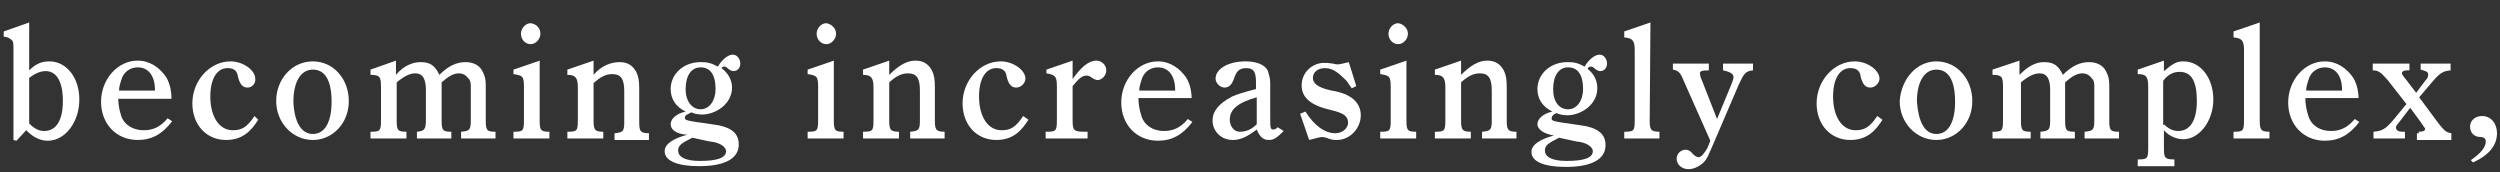 <?xml version="1.0" encoding="utf-8"?>
<!-- Generator: Adobe Illustrator 24.0.1, SVG Export Plug-In . SVG Version: 6.00 Build 0)  -->
<svg version="1.1"
	 id="svg3" xmlns:cc="http://creativecommons.org/ns#" xmlns:dc="http://purl.org/dc/elements/1.1/" xmlns:inkscape="http://www.inkscape.org/namespaces/inkscape" xmlns:rdf="http://www.w3.org/1999/02/22-rdf-syntax-ns#" xmlns:sodipodi="http://sodipodi.sourceforge.net/DTD/sodipodi-0.dtd" xmlns:svg="http://www.w3.org/2000/svg"
	 xmlns="http://www.w3.org/2000/svg" xmlns:xlink="http://www.w3.org/1999/xlink" x="0px" y="0px" width="334px" height="23px"
	 viewBox="0 0 334 23" style="enable-background:new 0 0 334 23;" xml:space="preserve">
<rect x="0" y="0" width="334" height="23" fill="#333333" stroke="none"/>
<style type="text/css">
	.st0{fill:#FFFFFF;}
</style>
<sodipodi:namedview  bordercolor="#666666" borderopacity="1" fit-margin-bottom="0" fit-margin-left="0" fit-margin-right="0" fit-margin-top="0" gridtolerance="10" guidetolerance="10" id="namedview5" inkscape:current-layer="layer2" inkscape:cx="156.8049" inkscape:cy="-122.04915" inkscape:pageopacity="0" inkscape:pageshadow="2" inkscape:window-height="1057" inkscape:window-maximized="1" inkscape:window-width="1920" inkscape:window-x="-8" inkscape:window-y="-8" inkscape:zoom="2.4640592" objecttolerance="10" pagecolor="#ffffff" showgrid="false">
	</sodipodi:namedview>
<g>
	<path class="st0" d="M3.9,9.4c0.9-0.9,1.7-1.2,2.7-1.2c2.3,0,4,2.2,4,5.1c0,3-1.9,5.5-4.2,5.5c-1,0-1.9-0.4-2.9-1.4l-1.3,1.4
		l-0.4-0.1v-12c0-0.9,0-1.2-0.3-1.4c-0.2-0.2-0.6-0.4-1-0.4V4.2L3.9,3V9.4z M3.9,16.5c0.7,0.7,1.3,1,2,1c1.6,0,2.5-1.4,2.5-4
		c0-2.7-0.9-4-2.3-4c-0.7,0-1.4,0.3-2.2,0.9C3.9,10.4,3.9,16.5,3.9,16.5z"/>
	<path class="st0" d="M15.8,13.2c0,0.6,0.1,1.4,0.4,2.3c0.4,1.2,1.6,1.9,3,1.9c1.2,0,2.2-0.4,3.2-1.6l0.6,0.4
		c-1.3,1.7-2.7,2.5-4.6,2.5c-2.9,0-4.9-2.2-4.9-5.1c0-3,2.2-5.5,4.9-5.5c1.6,0,2.9,0.9,3.8,2.2c0.6,1,0.7,2.2,0.7,2.6v0.3
		C22.9,13.2,15.8,13.2,15.8,13.2z M20.7,12.1V12c0-1.9-0.9-3-2.3-3c-1,0-1.9,0.6-2.2,1.7c-0.1,0.3-0.3,0.9-0.3,1.4
		C15.9,12.1,20.7,12.1,20.7,12.1z"/>
	<path class="st0" d="M34.5,16c-0.9,1.4-2,2.7-4.3,2.7c-2.6,0-4.5-2-4.5-4.9c0-3,2.3-5.6,5.1-5.6c1.7,0,3.3,1.2,3.3,2.3
		c0.1,0.6-0.4,1.2-1,1.2s-1-0.3-1.3-1.4c-0.1-0.9-0.6-1.2-1.4-1.2c-1.4,0-2.3,1.4-2.3,3.8c0,2.7,1.2,4.5,3,4.5
		c1.2,0,1.9-0.4,2.9-1.9L34.5,16z"/>
	<path class="st0" d="M41.8,8.2c2.7,0,4.8,2.3,4.8,5.3s-2.2,5.2-4.8,5.2c-2.7,0-4.9-2.3-4.9-5.2C36.9,10.6,39,8.2,41.8,8.2z
		 M41.8,17.9c1.6,0,2.5-1.6,2.5-4.3c0-2.9-0.9-4.3-2.5-4.3s-2.6,1.6-2.6,4.3C39.3,16.2,40.2,17.9,41.8,17.9z"/>
	<path class="st0" d="M52.9,8.1V10c1-1.2,2.2-1.7,3.3-1.7c1.2,0,1.9,0.4,2.5,1.7c1.2-1.2,2.3-1.7,3.5-1.7c1,0,1.9,0.4,2.3,1.3
		c0.3,0.6,0.4,1,0.4,1.9V16c0,1.4,0.1,1.6,1.3,1.6v0.9h-4.6v-0.9c1.2-0.1,1.3-0.3,1.3-1.6v-4.2c0-0.6,0-1-0.3-1.3
		c-0.3-0.4-0.7-0.7-1.3-0.7c-0.7,0-1.4,0.4-2.3,1.2v5c0,1.4,0.1,1.6,1.3,1.6v0.9h-4.6v-0.9c1-0.1,1.2-0.3,1.2-1.6v-4
		c0-1.4-0.4-2.2-1.4-2.2c-0.7,0-1.4,0.3-2.5,1.2v5c0,1.4,0.1,1.6,1.3,1.6v0.9h-4.8v-0.9l0,0c1.3,0,1.4-0.1,1.4-1.6v-4.3
		c0-1.4-0.1-1.7-1.4-1.7V9.3L52.9,8.1z"/>
	<path class="st0" d="M72.1,16c0,1.4,0.1,1.6,1.3,1.6v0.9h-4.8v-0.9c1.3,0,1.4-0.1,1.4-1.6v-4.2c0-1.6-0.1-1.7-1.4-1.9V9.3l3.5-1.2
		V16z M72.2,4.5c0,0.7-0.6,1.4-1.3,1.4s-1.3-0.6-1.3-1.4c0-0.7,0.6-1.4,1.3-1.4C71.7,3.2,72.2,3.8,72.2,4.5z"/>
	<path class="st0" d="M79.3,10c1-1.2,2.3-1.7,3.5-1.7c1,0,1.7,0.4,2.2,1.3c0.3,0.6,0.4,1.2,0.4,2.3v4.3c0,1.3,0.1,1.6,1.3,1.6v0.9
		h-4.6v-0.9c1.2-0.1,1.3-0.3,1.3-1.6v-4c0-1.6-0.4-2.3-1.6-2.3c-0.9,0-1.6,0.4-2.5,1.2V16c0,1.3,0.1,1.6,1.3,1.6v0.9h-4.8v-0.9
		c1.3,0,1.4-0.1,1.4-1.6v-4.3c0-1.3-0.3-1.7-1.4-1.7V9.3l3.5-1.2C79.3,8.1,79.3,10,79.3,10z"/>
	<path class="st0" d="M89.6,16.6c0-0.7,0.7-1.4,2-1.7c-1.3-0.6-2-1.7-2-3c0-2,1.7-3.6,4-3.6c0.9,0,1.4,0.1,2.3,0.6
		c0.6-1,1.4-1.6,2-1.6s1,0.6,1,1.2s-0.4,1-0.9,1c-0.1,0-0.3,0-0.7-0.3c-0.3-0.3-0.4-0.3-0.6-0.3S96.5,9,96.4,9.1
		c0.9,0.7,1.4,1.6,1.4,2.6c0,2.2-2.2,3.6-4,3.6c-0.4,0-1.2-0.1-1.4-0.3c-0.6,0.3-0.9,0.4-0.9,0.7c0,0.4,0.1,0.4,3.6,0.9
		c2.6,0.3,3.6,1.2,3.6,2.7c0,1.9-1.9,2.9-5.3,2.9c-2.9,0-4.6-0.7-4.6-2c0-1,1.2-1.7,3-2.2C90.3,17.9,89.6,17.3,89.6,16.6z
		 M92.5,18.4c-1.4,0.7-1.9,1-1.9,1.7c0,0.9,1,1.4,2.9,1.4c2.3,0,3.5-0.4,3.5-1.3c0-0.6-0.9-1.2-2.2-1.3L92.5,18.4z M93.6,14.6
		c1.2,0,2-1.2,2-2.7c0-1.9-0.7-2.9-2-2.9s-2,1.2-2,2.9S92.5,14.6,93.6,14.6z"/>
	<path class="st0" d="M111.4,16c0,1.4,0.1,1.6,1.3,1.6v0.9h-4.8v-0.9c1.3,0,1.4-0.1,1.4-1.6v-4.2c0-1.6-0.1-1.7-1.4-1.9V9.3l3.5-1.2
		V16z M111.7,4.5c0,0.7-0.6,1.4-1.3,1.4s-1.3-0.6-1.3-1.4c0-0.7,0.6-1.4,1.3-1.4C111.1,3.2,111.7,3.8,111.7,4.5z"/>
	<path class="st0" d="M118.8,10c1.2-1.2,2.3-1.9,3.5-1.9c1,0,1.7,0.4,2.2,1.3c0.3,0.6,0.4,1.2,0.4,2.3V16c0,1.3,0.1,1.6,1.3,1.6v0.9
		h-4.6v-0.9c1.2-0.1,1.3-0.3,1.3-1.6v-3.9c0-1.6-0.4-2.3-1.6-2.3c-0.9,0-1.6,0.4-2.5,1.2v5c0,1.3,0.1,1.6,1.3,1.6v0.9h-4.8v-0.9
		c1.3,0,1.4-0.1,1.4-1.6v-4.3c0-1.3-0.3-1.7-1.4-1.7V9.3l3.5-1.2C118.8,8.1,118.8,10,118.8,10z"/>
	<path class="st0" d="M137.4,16c-0.9,1.4-2,2.7-4.3,2.7c-2.6,0-4.5-2-4.5-4.9c0-3,2.3-5.6,5.1-5.6c1.7,0,3.3,1.2,3.3,2.3
		c0,0.6-0.6,1.2-1.2,1.2c-0.6,0-1-0.3-1.3-1.4c-0.1-0.9-0.6-1.2-1.4-1.2c-1.4,0-2.3,1.4-2.3,3.8c0,2.7,1.2,4.5,3,4.5
		c1.2,0,1.9-0.4,2.9-1.9L137.4,16z"/>
	<path class="st0" d="M143.2,10.7c1.2-1.7,2.2-2.6,3.3-2.6c0.7,0,1.3,0.6,1.3,1.3s-0.6,1.3-1.2,1.3c-0.1,0-0.4-0.1-0.7-0.3
		c-0.4-0.3-0.6-0.3-0.7-0.3c-0.6,0-1,0.3-1.9,1.4V16c0,1.4,0.1,1.6,1.6,1.6h0.4v0.9h-5.6v-0.9h0.1c1.3,0,1.4-0.1,1.4-1.6v-4.3
		c0-1.4-0.1-1.7-1.4-1.9V9.3l3.5-1.2v2.6C143.3,10.7,143.2,10.7,143.2,10.7z"/>
	<path class="st0" d="M152.1,13.2c0,0.6,0.1,1.4,0.4,2.3c0.4,1.3,1.6,2,3,2c1.2,0,2.2-0.4,3.2-1.6l0.6,0.4c-1.3,1.7-2.7,2.5-4.6,2.5
		c-2.9,0-4.9-2.2-4.9-5.1c0-3,2.2-5.5,4.9-5.5c1.6,0,2.9,0.9,3.8,2.2c0.6,1,0.7,2.2,0.7,2.6v0.1h-7.1V13.2z M157,12.1V12
		c0-1.9-0.9-3-2.3-3c-1,0-1.9,0.6-2.2,1.7c-0.1,0.3-0.3,0.9-0.3,1.4C152.2,12.1,157,12.1,157,12.1z"/>
	<path class="st0" d="M171.5,17.5c-0.9,0.9-1.3,1.2-2,1.2s-1.2-0.4-1.6-1.4c-1.3,1-2.2,1.4-3.2,1.4c-1.6,0-2.7-1.2-2.7-2.6
		c0-1.3,0.9-2.3,2.6-3.2c0.7-0.3,1.6-0.6,3.2-1V11c0-1.4-0.3-1.9-1.3-1.9c-0.9,0-1.3,0.4-1.6,1.3c-0.3,0.9-0.7,1.3-1.3,1.3
		s-1.2-0.6-1.2-1.2c0-1.3,1.7-2.3,4-2.3c1.4,0,2.6,0.4,3,1.3c0.1,0.4,0.3,0.9,0.3,1.6v4.5c0,1.4,0,1.7,0.4,1.7c0.1,0,0.3,0,0.6-0.3
		L171.5,17.5z M167.9,13c-2.5,0.7-3.6,1.6-3.6,3c0,0.9,0.6,1.6,1.3,1.6c0.9,0,1.6-0.3,2.3-1V13z"/>
	<path class="st0" d="M174.4,14.9c1.2,1.9,2.6,2.9,4,2.9c1,0,1.7-0.7,1.7-1.4c0-0.9-0.6-1.3-2.3-1.7c-2.6-0.6-3.9-1.6-3.9-3.3
		s1.4-3,3-3c0.3,0,0.6,0,1.2,0.1c0.3,0.1,0.6,0.1,0.7,0.1c0.1,0,0.6-0.1,1.4-0.3l1,3.2l-0.6,0.3c-0.3-0.4-0.4-0.6-0.7-1
		c-1.2-1.2-1.9-1.7-2.9-1.7s-1.6,0.6-1.6,1.3s0.6,1.3,2.5,1.7c2.6,0.4,3.9,1.6,3.9,3.3s-1.4,3.3-3.2,3.3c-0.4,0-0.7,0-1.4-0.3
		c-0.4-0.1-0.6-0.1-0.6-0.1c-0.1,0-0.6,0.1-1.7,0.4l-1.2-3.5L174.4,14.9z"/>
	<path class="st0" d="M187.9,16c0,1.4,0.1,1.6,1.3,1.6v0.9h-4.8v-0.9c1.3,0,1.4-0.1,1.4-1.6v-4.2c0-1.6-0.1-1.7-1.4-1.9V9.3l3.5-1.2
		V16L187.9,16z M188.1,4.5c0,0.7-0.6,1.4-1.3,1.4s-1.3-0.6-1.3-1.4c0-0.7,0.6-1.4,1.3-1.4C187.5,3.2,188.1,3.8,188.1,4.5z"/>
	<path class="st0" d="M195.2,10c1.2-1.2,2.3-1.9,3.5-1.9c1,0,1.7,0.4,2.2,1.3c0.3,0.6,0.4,1.2,0.4,2.3V16c0,1.3,0.1,1.6,1.3,1.6v0.9
		H198v-0.9c1.2-0.1,1.3-0.3,1.3-1.6v-3.9c0-1.6-0.4-2.3-1.6-2.3c-0.9,0-1.6,0.4-2.5,1.2v5c0,1.3,0.1,1.6,1.3,1.6v0.9h-4.8v-0.9
		c1.3,0,1.4-0.1,1.4-1.6v-4.3c0-1.3-0.3-1.7-1.4-1.7V9.3l3.5-1.2L195.2,10L195.2,10z"/>
	<path class="st0" d="M205.4,16.6c0-0.7,0.7-1.4,2-1.7c-1.3-0.6-2-1.7-2-3c0-2,1.7-3.6,4-3.6c0.9,0,1.4,0.1,2.3,0.6
		c0.6-1,1.4-1.6,2-1.6s1,0.6,1,1.2s-0.4,1-0.9,1c-0.1,0-0.3,0-0.7-0.3c-0.3-0.3-0.4-0.3-0.6-0.3s-0.3,0.1-0.4,0.3
		c0.9,0.7,1.3,1.6,1.3,2.6c0,2.2-2.2,3.6-4,3.6c-0.4,0-1.2-0.1-1.4-0.3c-0.4,0.1-0.7,0.4-0.7,0.7c0,0.4,0.1,0.4,3.6,0.9
		c2.6,0.3,3.6,1.2,3.6,2.7c0,1.9-1.9,2.9-5.3,2.9c-2.9,0-4.6-0.7-4.6-2c0-1,1.2-1.7,3-2.2C206.3,17.9,205.4,17.3,205.4,16.6z
		 M208.3,18.4c-1.4,0.7-1.9,1-1.9,1.7c0,0.9,1,1.4,2.9,1.4c2.3,0,3.5-0.4,3.5-1.3c0-0.6-0.9-1.2-2.2-1.3L208.3,18.4z M209.5,14.6
		c1.2,0,2-1.2,2-2.7c0-1.9-0.7-2.9-2-2.9s-2,1.2-2,2.9S208.3,14.6,209.5,14.6z"/>
	<path class="st0" d="M220.4,16c0,1.3,0.1,1.6,1.3,1.6v0.9H217v-0.9l0,0c1.3,0,1.4-0.1,1.4-1.6V6.7c0-1.3-0.3-1.6-1.4-1.7V4.2
		l3.5-1.2L220.4,16L220.4,16z"/>
	<path class="st0" d="M224.9,10.7c-0.4-1-0.7-1.3-1.4-1.4V8.5h4.8v0.9c-0.9,0-1.2,0.1-1.2,0.4c0,0.1,0.1,0.6,0.3,1l2,5.1l1.9-4.6
		c0.1-0.3,0.3-0.7,0.3-1c0-0.4-0.4-0.7-1.4-0.9V8.5h4v0.9c-1,0.1-1.2,0.4-1.9,1.9L229,19c-0.7,1.6-0.9,2.2-1.4,2.7
		c-0.4,0.4-1.2,0.9-2,0.9c-0.9,0-1.6-0.6-1.6-1.4c0-0.7,0.6-1.2,1.2-1.2c0.3,0,0.6,0.1,1,0.6c0.3,0.3,0.6,0.4,0.7,0.4
		c0.4,0,0.7-0.4,1.2-1.2l0.4-1L224.9,10.7z"/>
	<path class="st0" d="M251.5,16c-0.9,1.4-2,2.7-4.3,2.7c-2.6,0-4.5-2-4.5-4.9c0-3,2.3-5.6,5.1-5.6c1.7,0,3.3,1.2,3.3,2.3
		c0,0.6-0.6,1.2-1.2,1.2c-0.6,0-1-0.3-1.3-1.4c-0.1-0.9-0.6-1.2-1.4-1.2c-1.4,0-2.3,1.4-2.3,3.8c0,2.7,1.2,4.5,3,4.5
		c1.2,0,1.9-0.4,2.9-1.9L251.5,16z"/>
	<path class="st0" d="M258.7,8.2c2.7,0,4.8,2.3,4.8,5.3s-2.2,5.2-4.8,5.2c-2.7,0-4.9-2.3-4.9-5.2C254,10.6,256,8.2,258.7,8.2z
		 M258.7,17.9c1.6,0,2.5-1.6,2.5-4.3c0-2.9-0.9-4.3-2.5-4.3s-2.6,1.6-2.6,4.3C256.3,16.2,257.1,17.9,258.7,17.9z"/>
	<path class="st0" d="M269.8,8.1V10c1.2-1.2,2.2-1.7,3.3-1.7c1.2,0,1.9,0.4,2.5,1.7c1.2-1.2,2.3-1.7,3.5-1.7c1,0,1.9,0.4,2.3,1.3
		c0.3,0.6,0.4,1,0.4,1.9V16c0,1.4,0.1,1.6,1.3,1.6v0.9h-4.6v-0.9c1.2-0.1,1.3-0.3,1.3-1.6v-4.2c0-0.6,0-1-0.3-1.3
		c-0.3-0.4-0.7-0.7-1.3-0.7c-0.7,0-1.4,0.4-2.3,1.2v5c0,1.4,0.1,1.6,1.3,1.6v0.9h-4.6v-0.9c1.2-0.1,1.3-0.3,1.3-1.6v-4
		c0-1.4-0.4-2.2-1.4-2.2c-0.7,0-1.4,0.3-2.5,1.2v5c0,1.4,0.1,1.6,1.3,1.6v0.9h-5.1v-0.9l0,0c1.3,0,1.4-0.1,1.4-1.6v-4.3
		c0-1.4-0.1-1.7-1.4-1.7V9.3L269.8,8.1z"/>
	<path class="st0" d="M289.1,9.5c1.2-1,1.7-1.3,2.6-1.3c2.3,0,4,2.2,4,5.1s-1.9,5.3-4,5.3c-0.9,0-1.9-0.4-2.6-1.2v2.3
		c0,1.4,0.1,1.6,1.4,1.6l0,0v0.9h-4.9v-0.9c1.3,0,1.4-0.1,1.4-1.6v-8.1c0-1.4-0.3-1.7-1.4-1.7V9.3l3.5-1.2V9.5z M289.1,16.6
		c0.6,0.6,1.2,0.9,1.9,0.9c1.6,0,2.5-1.4,2.5-4s-0.7-3.9-2.3-3.9c-0.9,0-1.6,0.4-2.2,1.2v5.9h0.1V16.6z"/>
	<path class="st0" d="M301.9,16c0,1.3,0.1,1.6,1.3,1.6v0.9h-4.8v-0.9l0,0c1.3,0,1.4-0.1,1.4-1.6V6.7c0-1.3-0.3-1.6-1.4-1.7V4.2
		l3.5-1.2V16L301.9,16z"/>
	<path class="st0" d="M308,13.2c0,0.6,0.1,1.4,0.4,2.3c0.4,1.3,1.6,2,3,2c1.2,0,2.2-0.4,3.2-1.6l0.6,0.4c-1.3,1.7-2.7,2.5-4.6,2.5
		c-2.9,0-4.9-2.2-4.9-5.1c0-3,2.2-5.5,4.9-5.5c1.6,0,2.9,0.9,3.8,2.2c0.6,1,0.7,2.2,0.7,2.6v0.1H308V13.2z M312.9,12.1V12
		c0-1.9-0.9-3-2.3-3c-1,0-1.9,0.6-2.2,1.7c-0.1,0.3-0.3,0.9-0.3,1.4C308.1,12.1,312.9,12.1,312.9,12.1z"/>
	<path class="st0" d="M323.1,17.6c0.6,0,0.9-0.1,0.9-0.4c0-0.1-0.3-0.4-0.6-0.9l-1.4-1.9l-1.3,1.7c-0.3,0.4-0.6,0.7-0.6,0.9
		c0,0.4,0.3,0.6,0.9,0.6h0.3v0.9h-4.2v-0.9c1.2-0.1,1.6-0.4,2.5-1.4l1.9-2.3l-2.5-3.2c-0.9-1-1.2-1.3-2-1.3V8.5h4.9v0.9h-0.3
		c-0.4,0-0.7,0.1-0.7,0.4c0,0.1,0.1,0.3,0.6,0.9l1.3,1.7l1.2-1.6c0.4-0.4,0.4-0.6,0.4-0.9c0-0.3-0.3-0.4-1-0.6V8.5h4v0.9
		c-1,0.1-1.4,0.3-2.5,1.6l-1.7,2l2.6,3.5c0.7,0.9,1,1.2,1.7,1.3v0.9h-4.6v-0.9h0.3L323.1,17.6L323.1,17.6z"/>
	<path class="st0" d="M330.1,21.4c1.3-0.9,2-1.7,2-2.5c0-0.4-0.3-0.6-0.7-0.6c-0.9,0-1.4-0.6-1.4-1.4s0.7-1.4,1.6-1.4
		c1.2,0,2,1,2,2.3c0,1.7-1.2,3-3.2,3.9L330.1,21.4z"/>
</g>
</svg>

